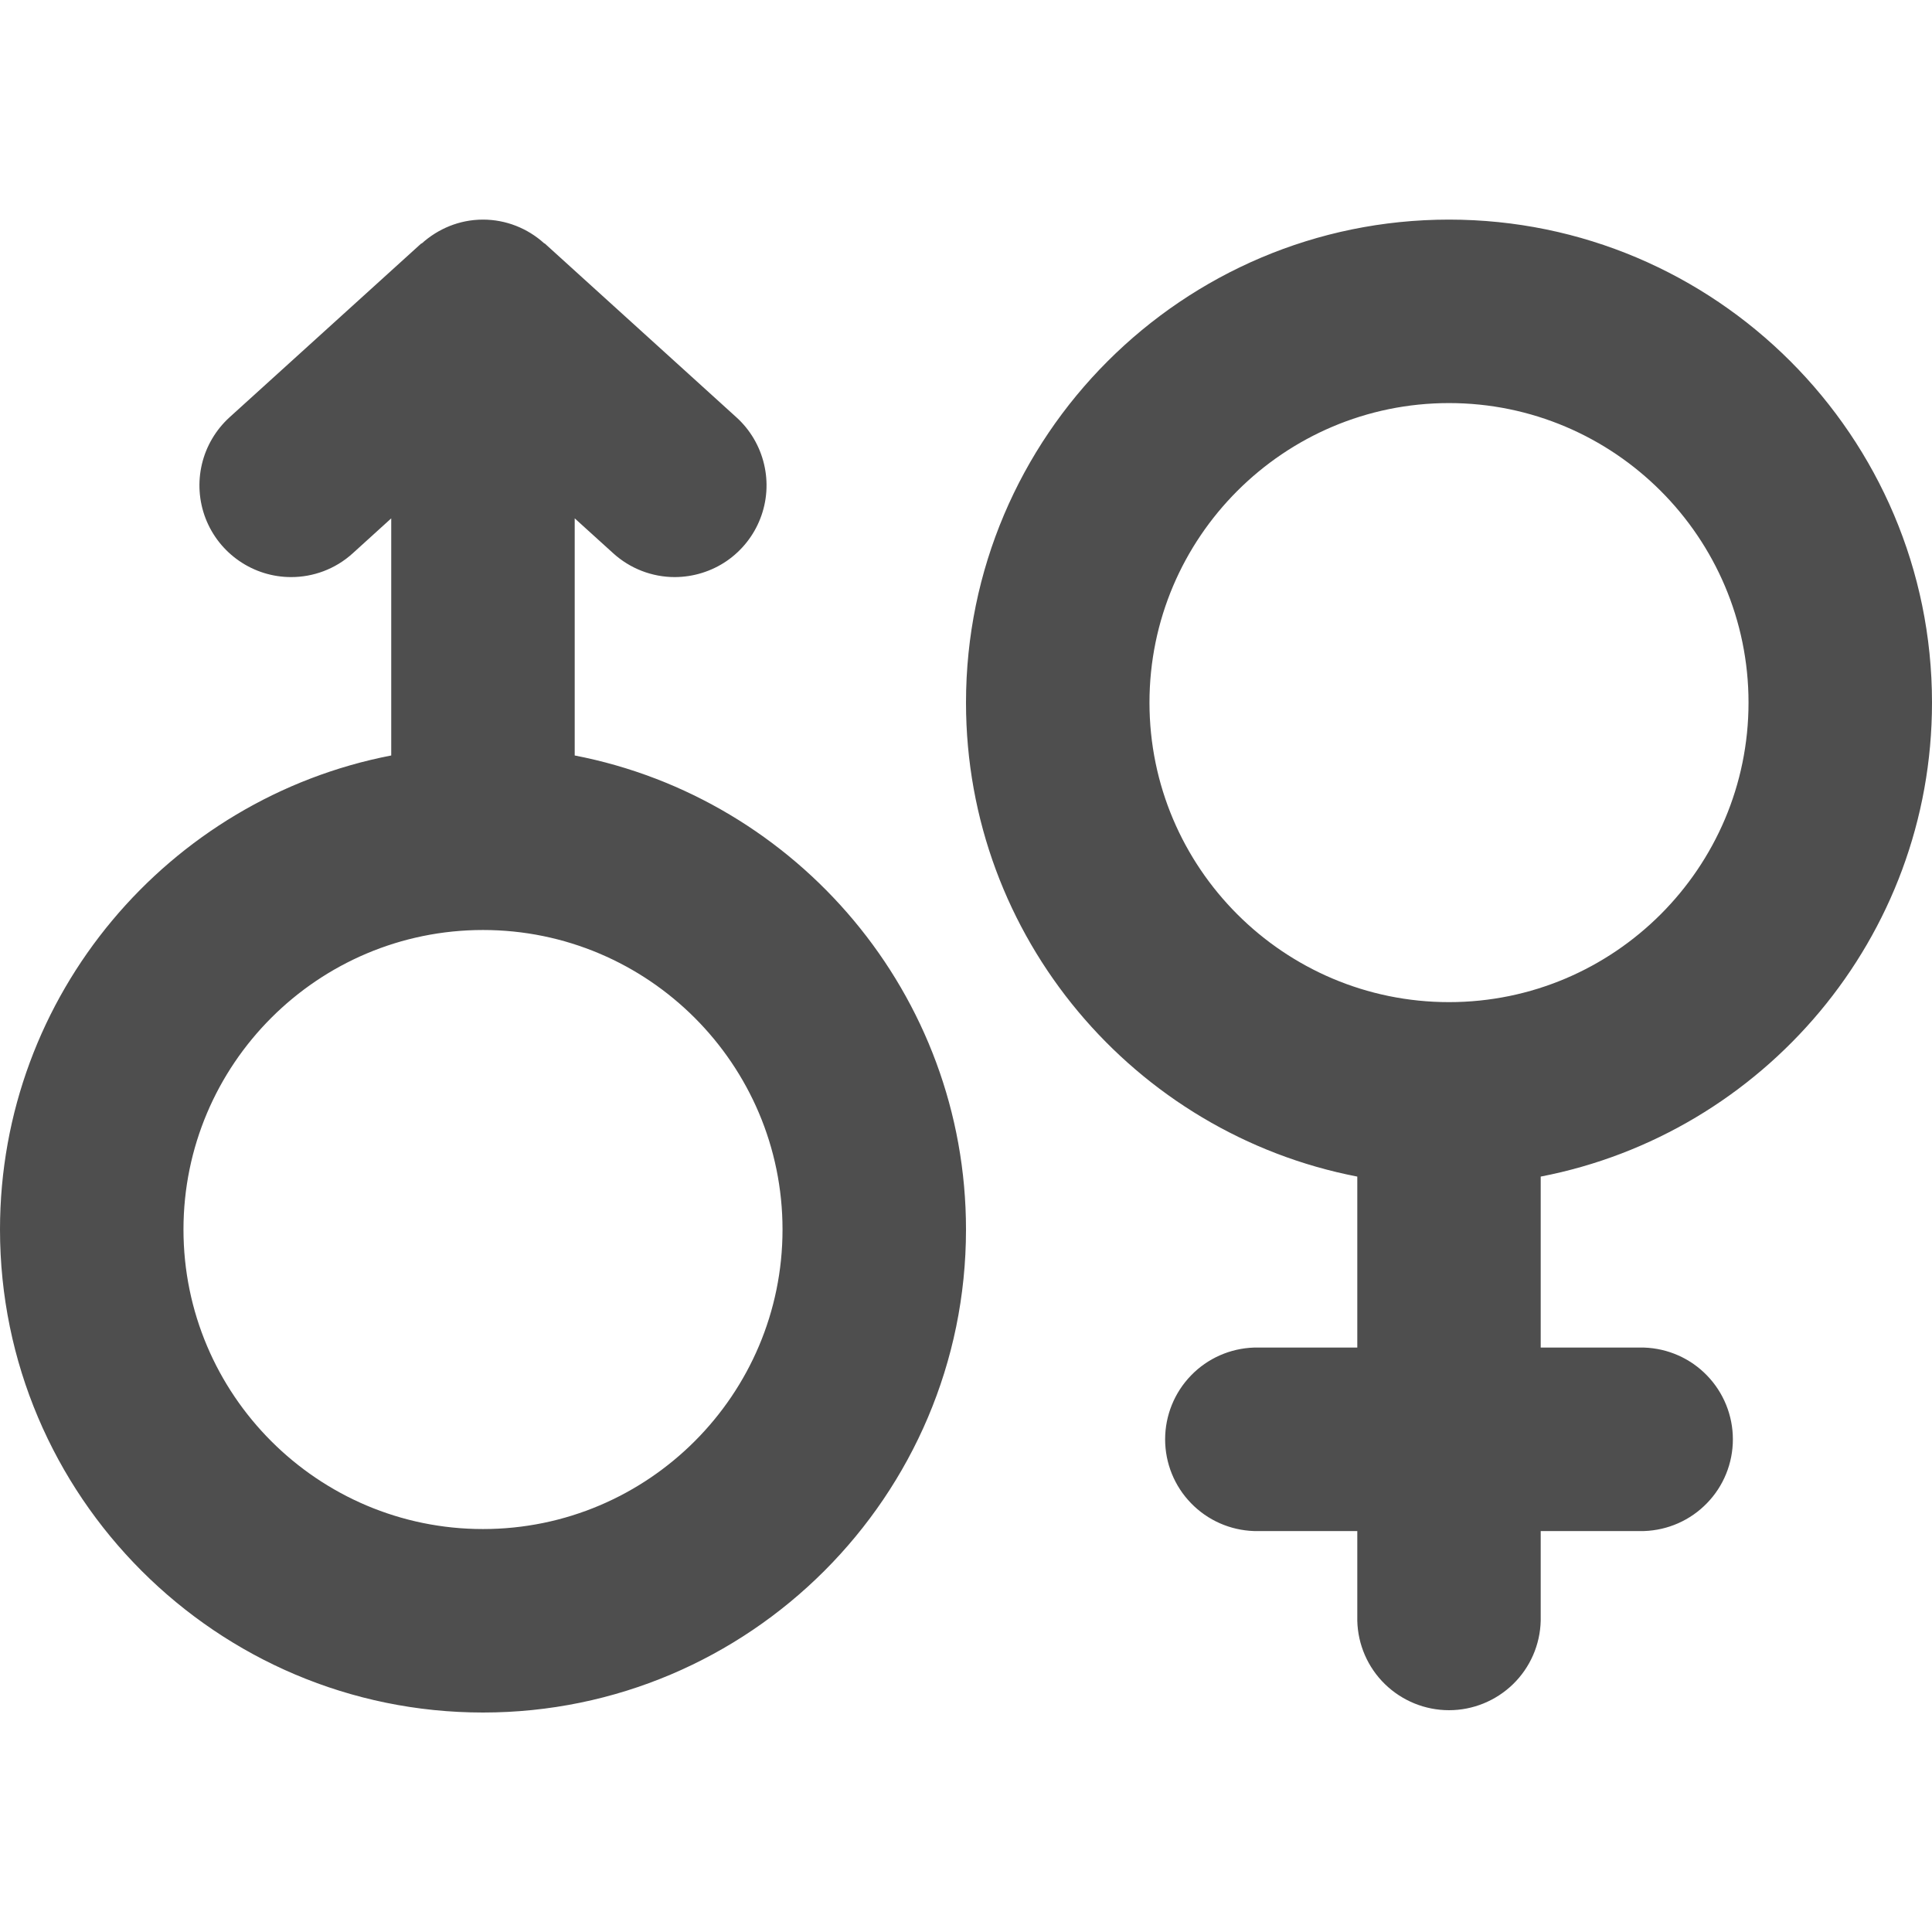 <svg xmlns="http://www.w3.org/2000/svg" width="30" height="30" viewBox="0 0 30 30" fill="none"><g clip-path="url(#clip0_432_536)"><g clip-path="url(#clip1_432_536)"><path d="M30 10.91C30 6.774 26.635 3.41 22.5 3.41C18.365 3.41 15 6.774 15 10.91C15 14.558 17.619 17.602 21.076 18.27V20.925H19.472C19.102 20.937 18.751 21.092 18.494 21.358C18.236 21.624 18.092 21.98 18.092 22.35C18.092 22.72 18.236 23.076 18.494 23.341C18.751 23.607 19.102 23.762 19.472 23.774H21.076V25.167C21.085 25.539 21.239 25.892 21.505 26.151C21.771 26.41 22.128 26.556 22.5 26.556C22.872 26.556 23.229 26.41 23.495 26.151C23.761 25.892 23.915 25.539 23.924 25.167V23.774H25.528C25.898 23.762 26.249 23.607 26.506 23.341C26.764 23.076 26.908 22.72 26.908 22.35C26.908 21.98 26.764 21.624 26.506 21.358C26.249 21.092 25.898 20.937 25.528 20.925H23.924V18.27C27.381 17.602 30 14.558 30 10.91ZM17.849 10.91C17.849 8.346 19.936 6.259 22.5 6.259C25.064 6.259 27.151 8.345 27.151 10.91C27.151 13.475 25.064 15.561 22.5 15.561C19.936 15.561 17.849 13.475 17.849 10.91ZM8.924 11.731V8.049L9.522 8.591C9.784 8.829 10.125 8.961 10.478 8.961C10.766 8.96 11.047 8.873 11.284 8.711C11.521 8.548 11.704 8.317 11.807 8.049C11.911 7.781 11.931 7.487 11.864 7.207C11.798 6.928 11.649 6.674 11.436 6.481L8.457 3.779L8.453 3.781C8.192 3.543 7.853 3.41 7.5 3.41C7.132 3.41 6.799 3.554 6.546 3.783L6.543 3.779L3.563 6.481C3.351 6.675 3.201 6.928 3.135 7.208C3.069 7.488 3.089 7.781 3.192 8.049C3.296 8.318 3.478 8.548 3.716 8.711C3.953 8.874 4.233 8.961 4.521 8.961C4.862 8.961 5.205 8.839 5.477 8.592L6.075 8.049V11.731C2.619 12.399 0 15.444 0 19.092C0 23.227 3.365 26.592 7.5 26.592C11.635 26.592 15 23.227 15 19.092C15 15.443 12.38 12.399 8.924 11.731ZM7.5 23.743C4.935 23.743 2.849 21.656 2.849 19.092C2.849 16.527 4.935 14.441 7.5 14.441C10.065 14.441 12.151 16.527 12.151 19.092C12.151 21.657 10.065 23.743 7.5 23.743Z" fill="#4E4E4E"></path></g></g><defs><clipPath id="clip0_432_536"><rect width="30" height="30" rx="6.052" fill="white"></rect></clipPath><clipPath id="clip1_432_536"><rect width="30" height="30" fill="white"></rect></clipPath></defs></svg>